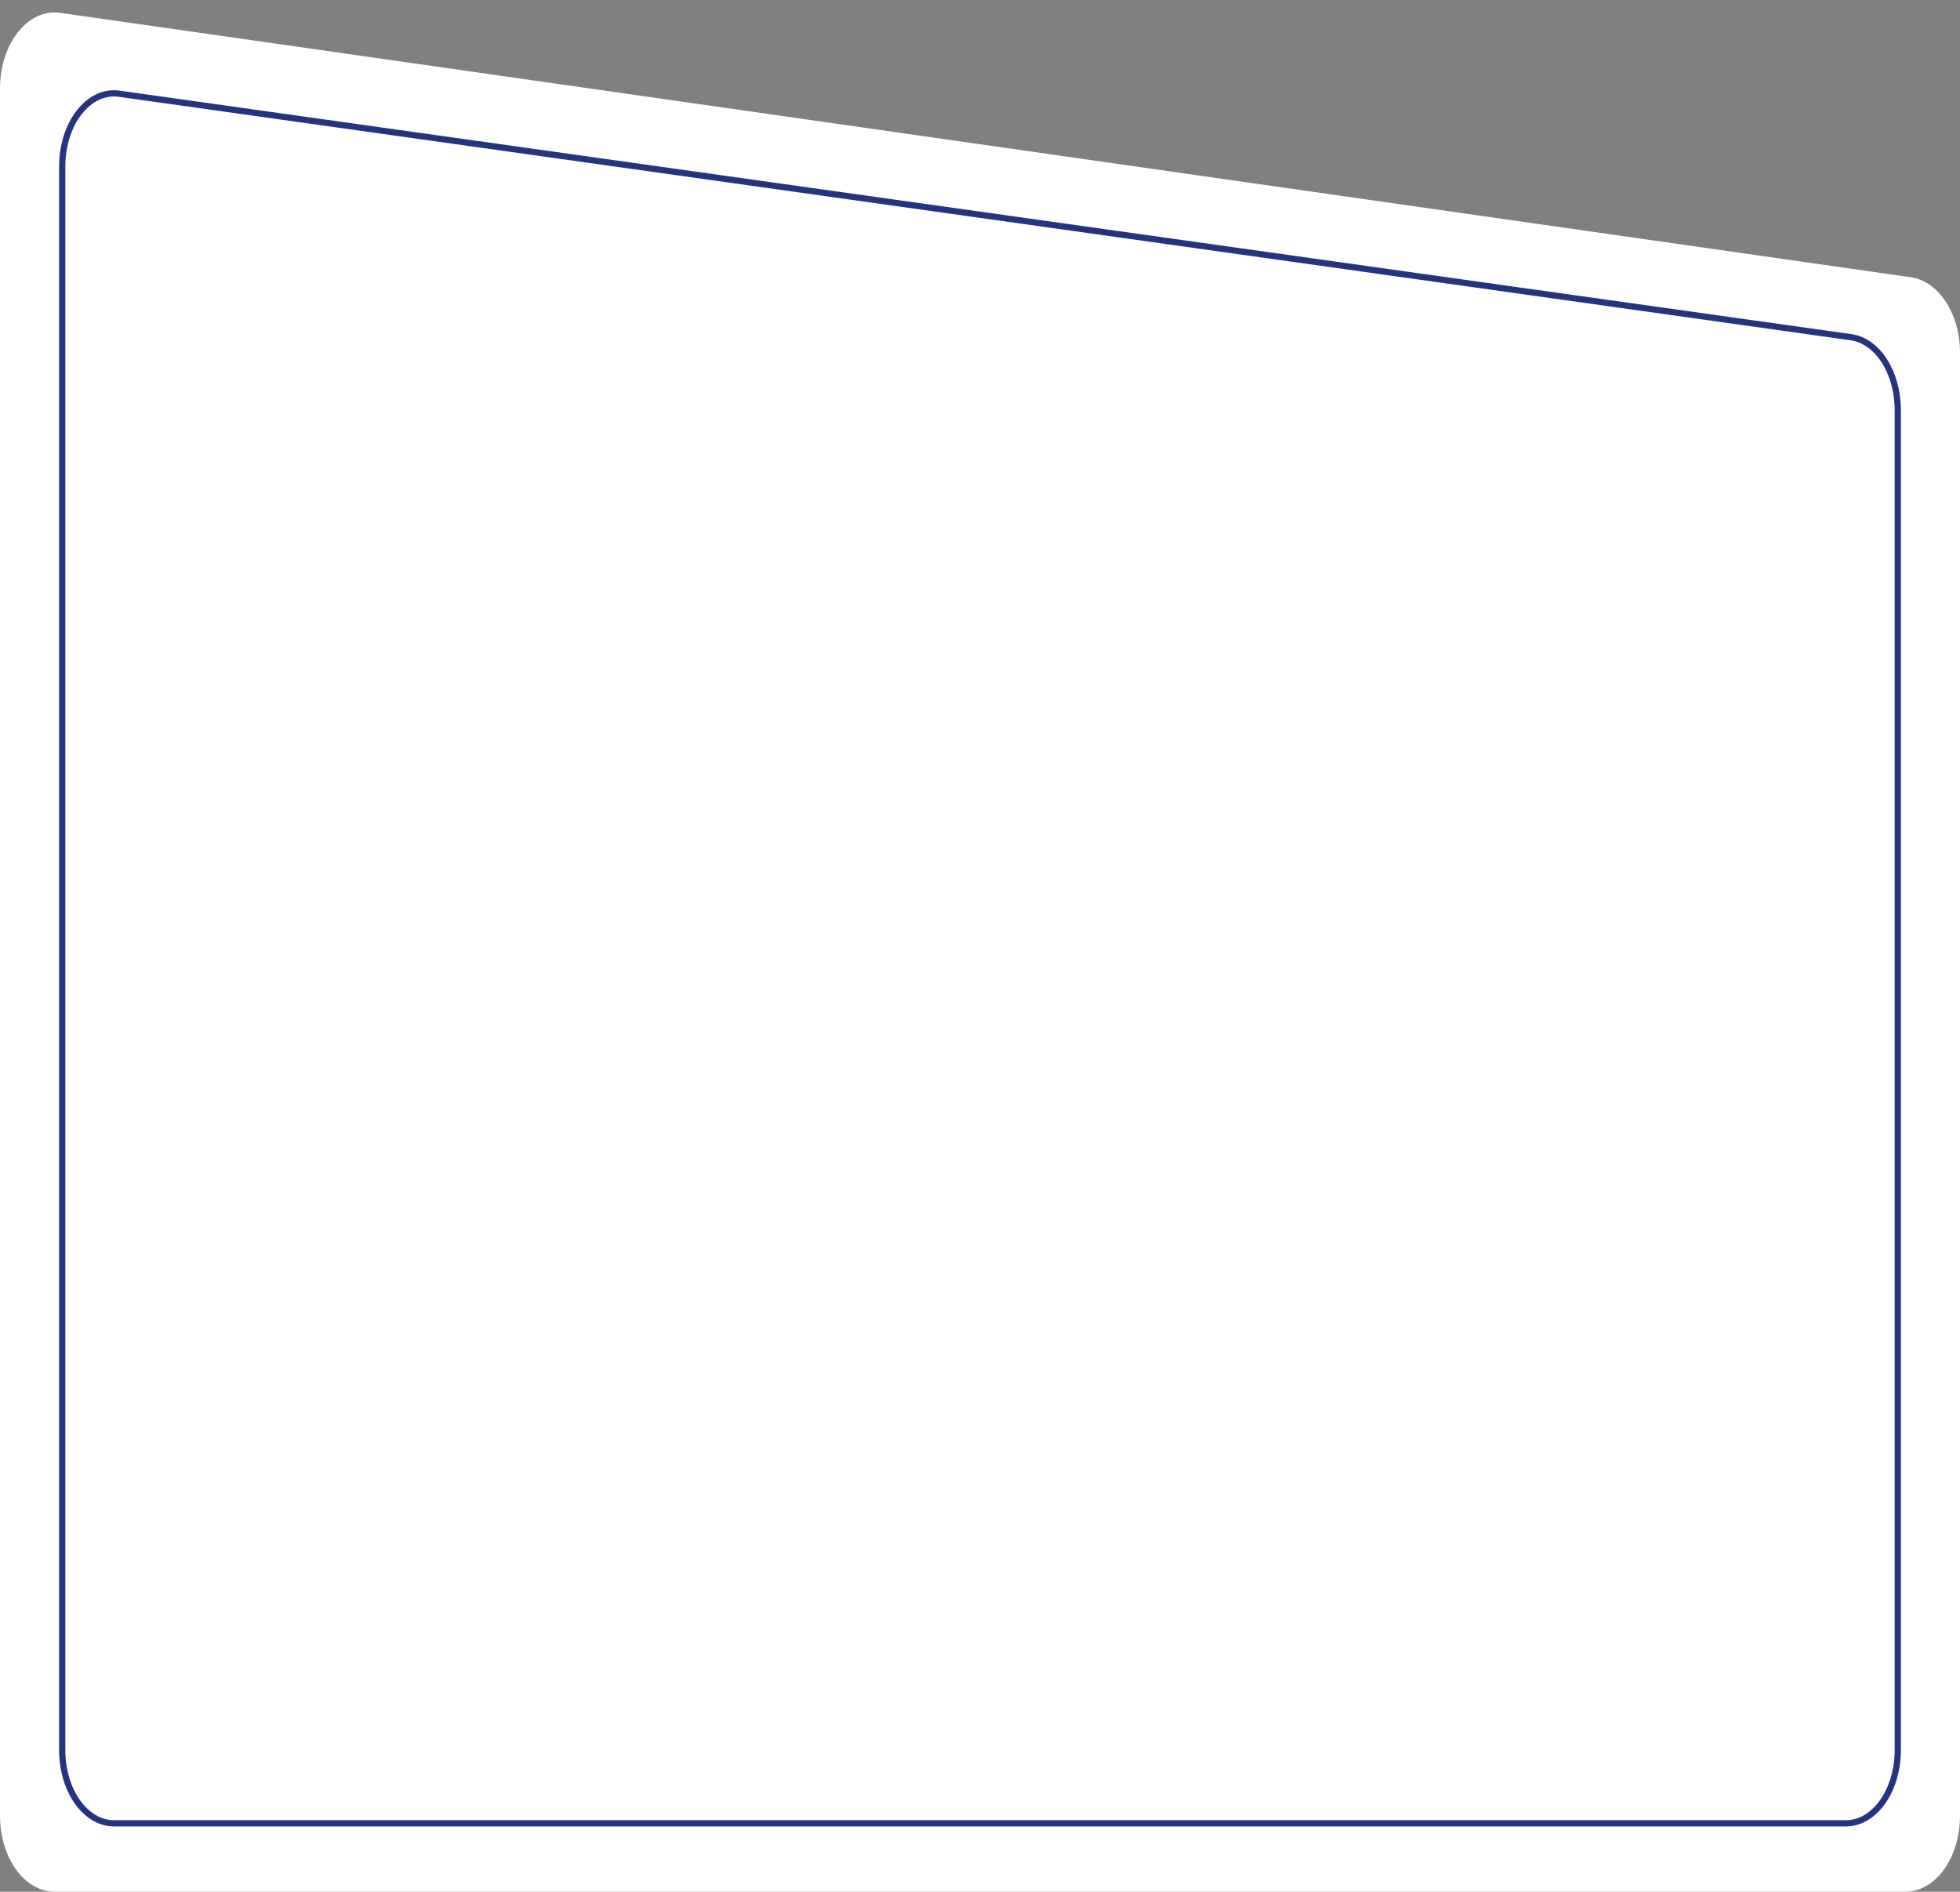 <?xml version="1.0" encoding="UTF-8"?> <svg xmlns="http://www.w3.org/2000/svg" viewBox="0 0 315.00 304.00" data-guides="{&quot;vertical&quot;:[],&quot;horizontal&quot;:[]}"><rect x="0" y="0" width="315.00" height="304.00" fill="#808080" stroke="none"/><path fill="#fff" stroke="none" fill-opacity="1" stroke-width="1" stroke-opacity="1" id="tSvg44e913ed4a" title="Path 3" d="M0 14.199C0 6.968 4.512 1.324 9.701 2.065C108.835 16.227 207.969 30.39 307.103 44.552C311.59 45.193 315 50.433 315 56.686C315 135.058 315 213.43 315 291.802C315 298.538 311.061 304 306.201 304C207.067 304 107.933 304 8.799 304C3.939 304 0 298.538 0 291.802C0 199.268 0 106.733 0 14.199Z"></path><path fill="none" stroke="#263480" fill-opacity="1" stroke-width="1" stroke-opacity="1" id="tSvg4ed6a7d702" title="Path 4" d="M19.145 15.059C111.931 28.103 204.716 41.147 297.501 54.191C301.758 54.79 305 59.855 305 65.905C305 137.68 305 209.454 305 281.228C305 287.73 301.274 293 296.678 293C203.893 293 111.108 293 18.322 293C13.726 293 10 287.73 10 281.228C10 196.41 10 111.591 10 26.773C10 19.811 14.248 14.37 19.145 15.059Z"></path><defs></defs></svg> 